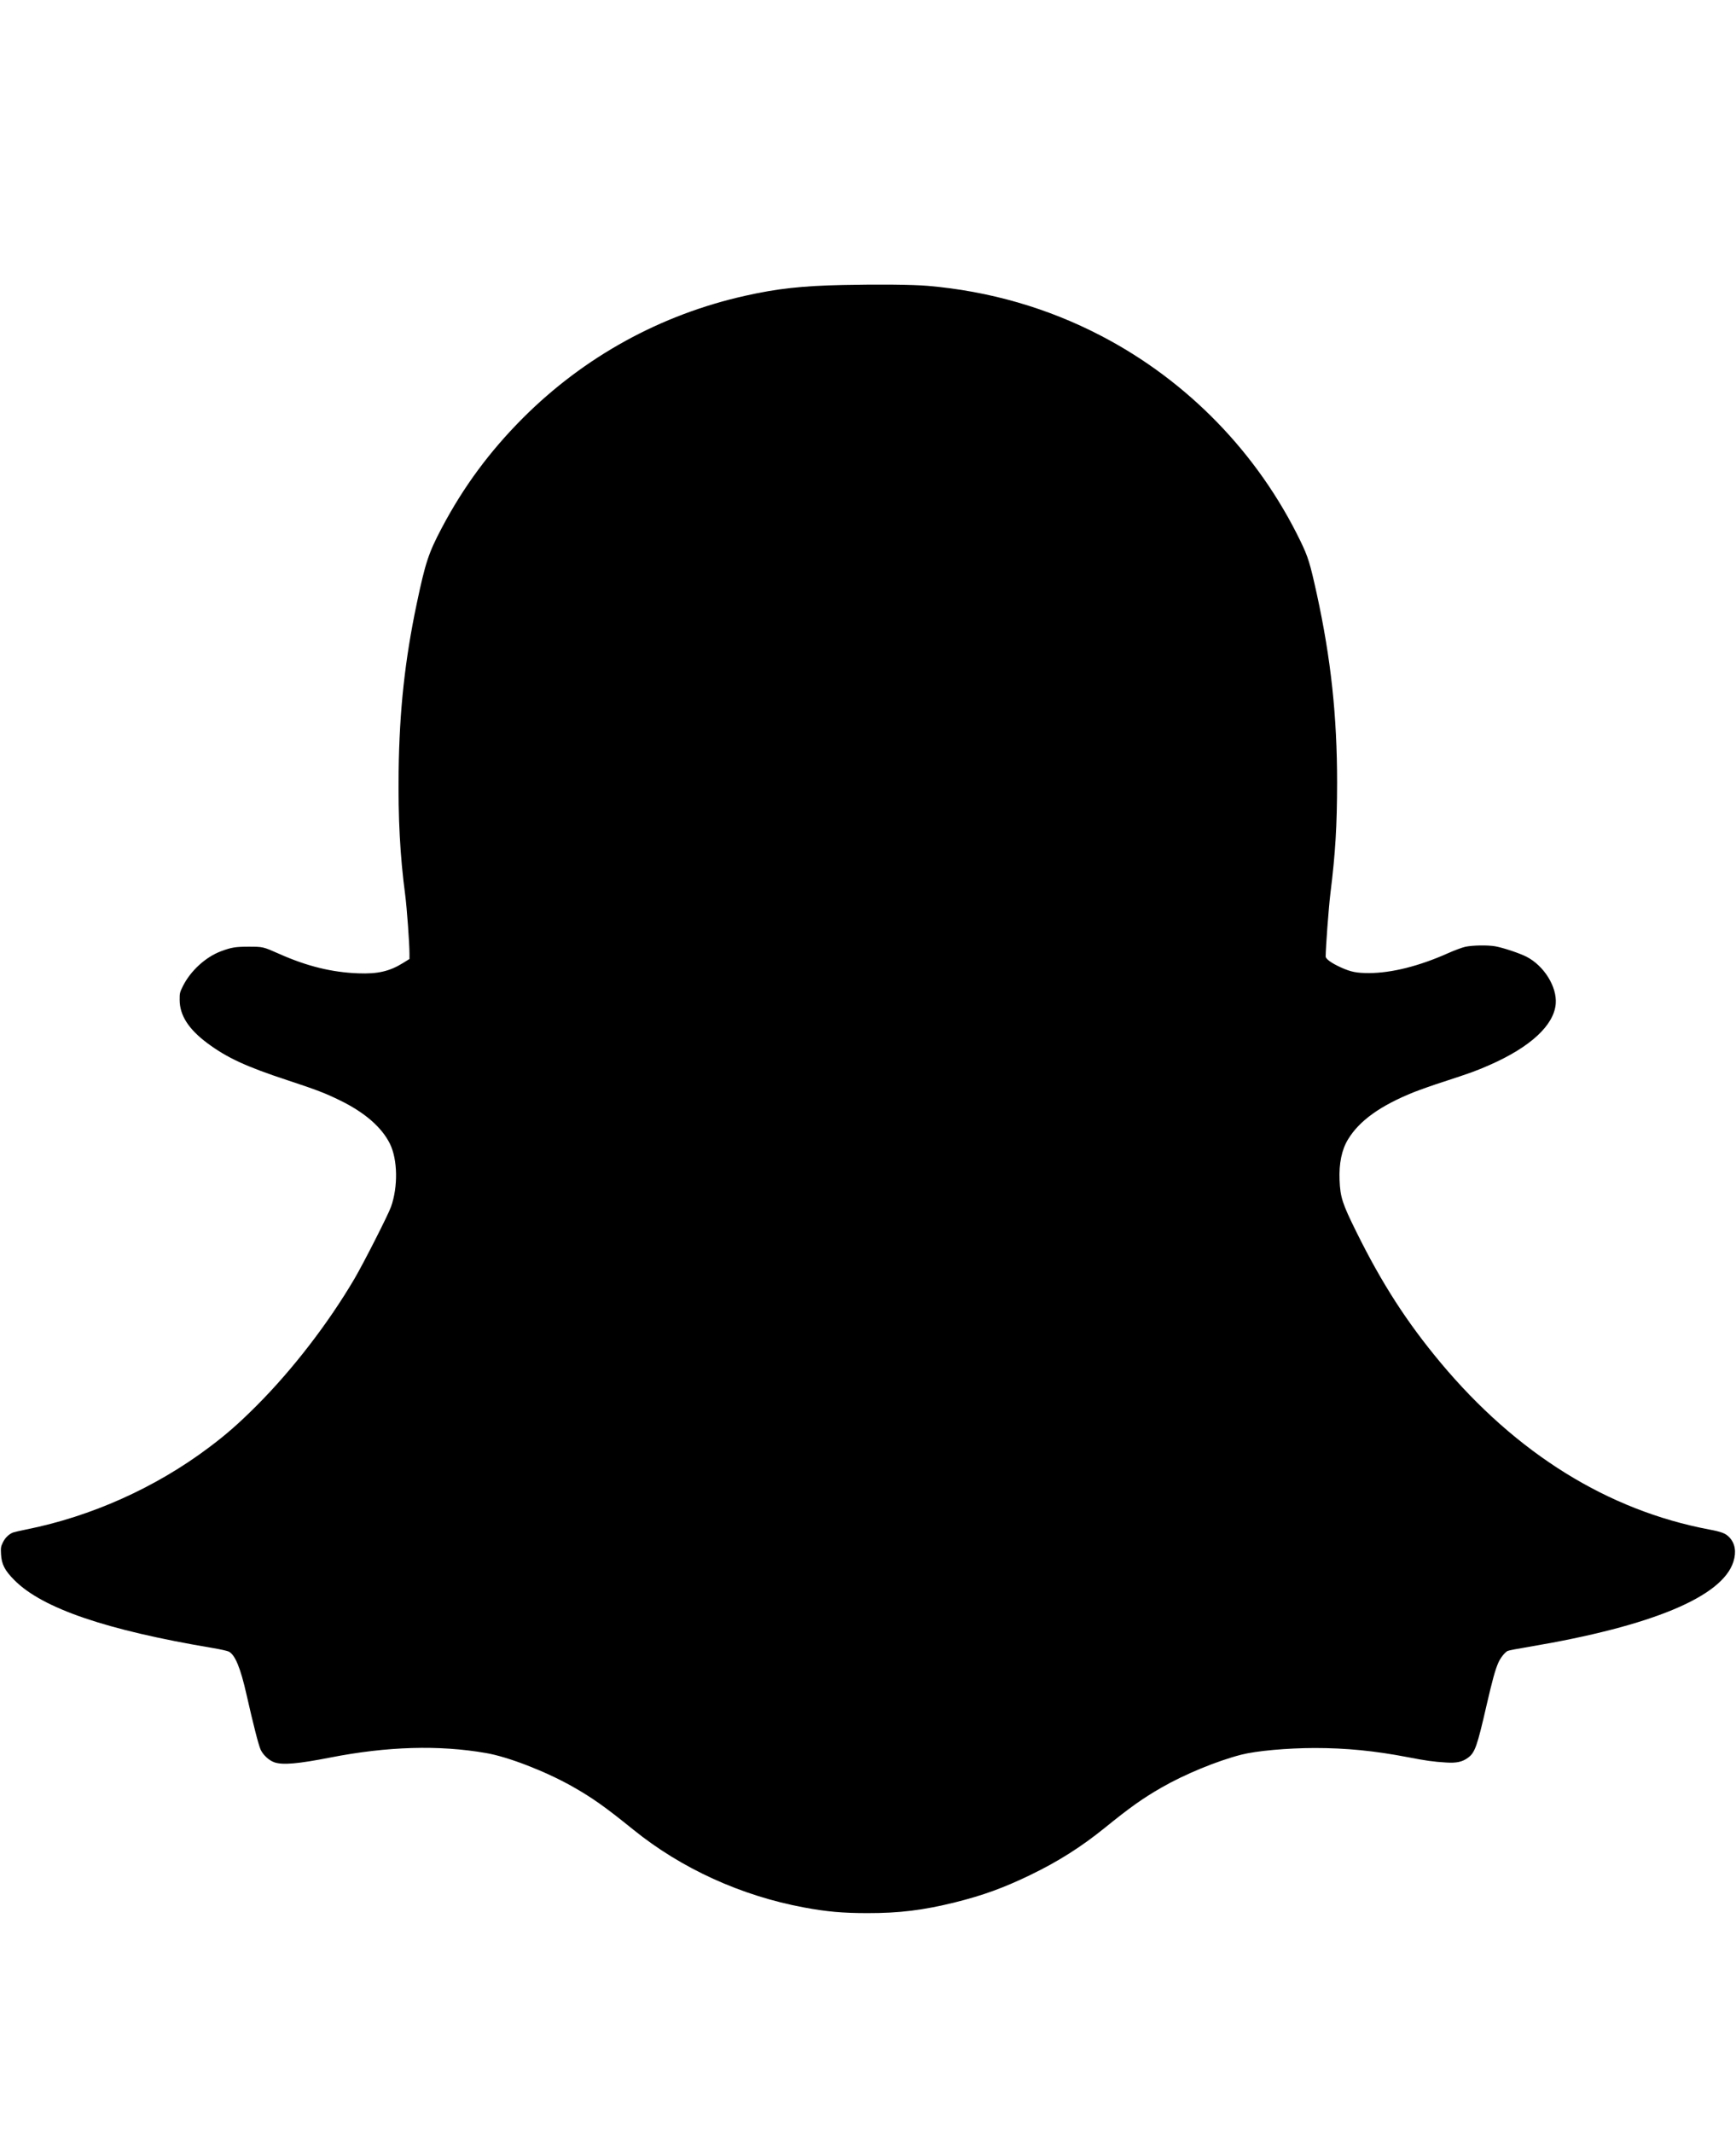 <?xml version="1.0" encoding="UTF-8" standalone="yes"?>
<svg version="1.0" xmlns="http://www.w3.org/2000/svg" width="2035" height="2500" viewBox="0 0 2035 2500" preserveAspectRatio="xMidYMid meet">
  <g transform="translate(0,2500) scale(0.1,-0.1)" fill="#000000" stroke="none">
    <path d="M9880 21660 c-475 -10 -769 -42 -1143 -126 -992 -221 -1888 -714
-2607 -1433 -390 -391 -697 -806 -953 -1291 -153 -290 -191 -405 -292 -885
-138 -656 -203 -1249 -212 -1960 -7 -557 16 -991 77 -1455 19 -143 50 -567 50
-687 l0 -62 -74 -46 c-157 -98 -298 -131 -525 -122 -310 11 -602 83 -926 227
-192 85 -191 85 -360 85 -155 0 -203 -8 -326 -54 -180 -68 -356 -229 -446
-410 -35 -71 -38 -82 -37 -161 1 -180 105 -342 324 -505 231 -172 454 -275
940 -435 345 -114 439 -150 615 -236 291 -142 490 -315 586 -509 91 -185 96
-505 12 -740 -35 -97 -321 -659 -427 -840 -308 -524 -728 -1069 -1150 -1491
-208 -208 -355 -337 -561 -491 -625 -469 -1375 -805 -2138 -958 -70 -14 -139
-30 -153 -35 -49 -19 -94 -62 -120 -116 -24 -49 -26 -63 -22 -138 6 -119 44
-192 158 -306 327 -329 1076 -585 2329 -795 84 -14 167 -33 183 -41 74 -38
137 -190 208 -505 82 -362 142 -595 166 -646 30 -63 99 -126 161 -147 97 -33
275 -18 658 57 665 130 1271 148 1822 52 259 -44 696 -214 1009 -390 237 -134
385 -239 718 -508 562 -455 1266 -776 2002 -912 261 -49 456 -66 739 -66 376
-1 659 34 1030 126 326 81 571 170 885 322 321 155 592 326 869 550 301 244
447 347 666 473 269 155 647 311 933 385 179 46 537 78 862 79 371 0 705 -33
1095 -108 206 -40 297 -53 446 -62 123 -8 190 7 256 55 83 60 108 132 219 616
68 294 101 415 138 499 24 55 75 120 108 137 10 6 124 28 252 49 1438 242
2268 587 2396 999 36 114 19 214 -48 284 -43 46 -89 64 -237 92 -1187 224
-2258 890 -3147 1954 -398 477 -688 927 -988 1533 -165 333 -189 407 -197 608
-8 193 25 355 98 475 133 221 381 398 775 556 69 27 229 84 357 125 307 100
378 126 532 194 476 210 751 464 772 716 16 199 -137 445 -342 551 -85 43
-271 105 -369 123 -90 15 -266 12 -349 -6 -40 -9 -130 -43 -202 -75 -338 -151
-660 -232 -925 -233 -149 0 -213 13 -329 65 -111 50 -181 100 -181 129 0 99
35 571 55 735 60 483 78 796 79 1300 0 783 -72 1454 -238 2214 -80 363 -102
434 -190 616 -500 1033 -1322 1879 -2336 2408 -629 328 -1312 525 -2035 587
-176 15 -579 19 -995 10z"/>
  </g>
</svg>